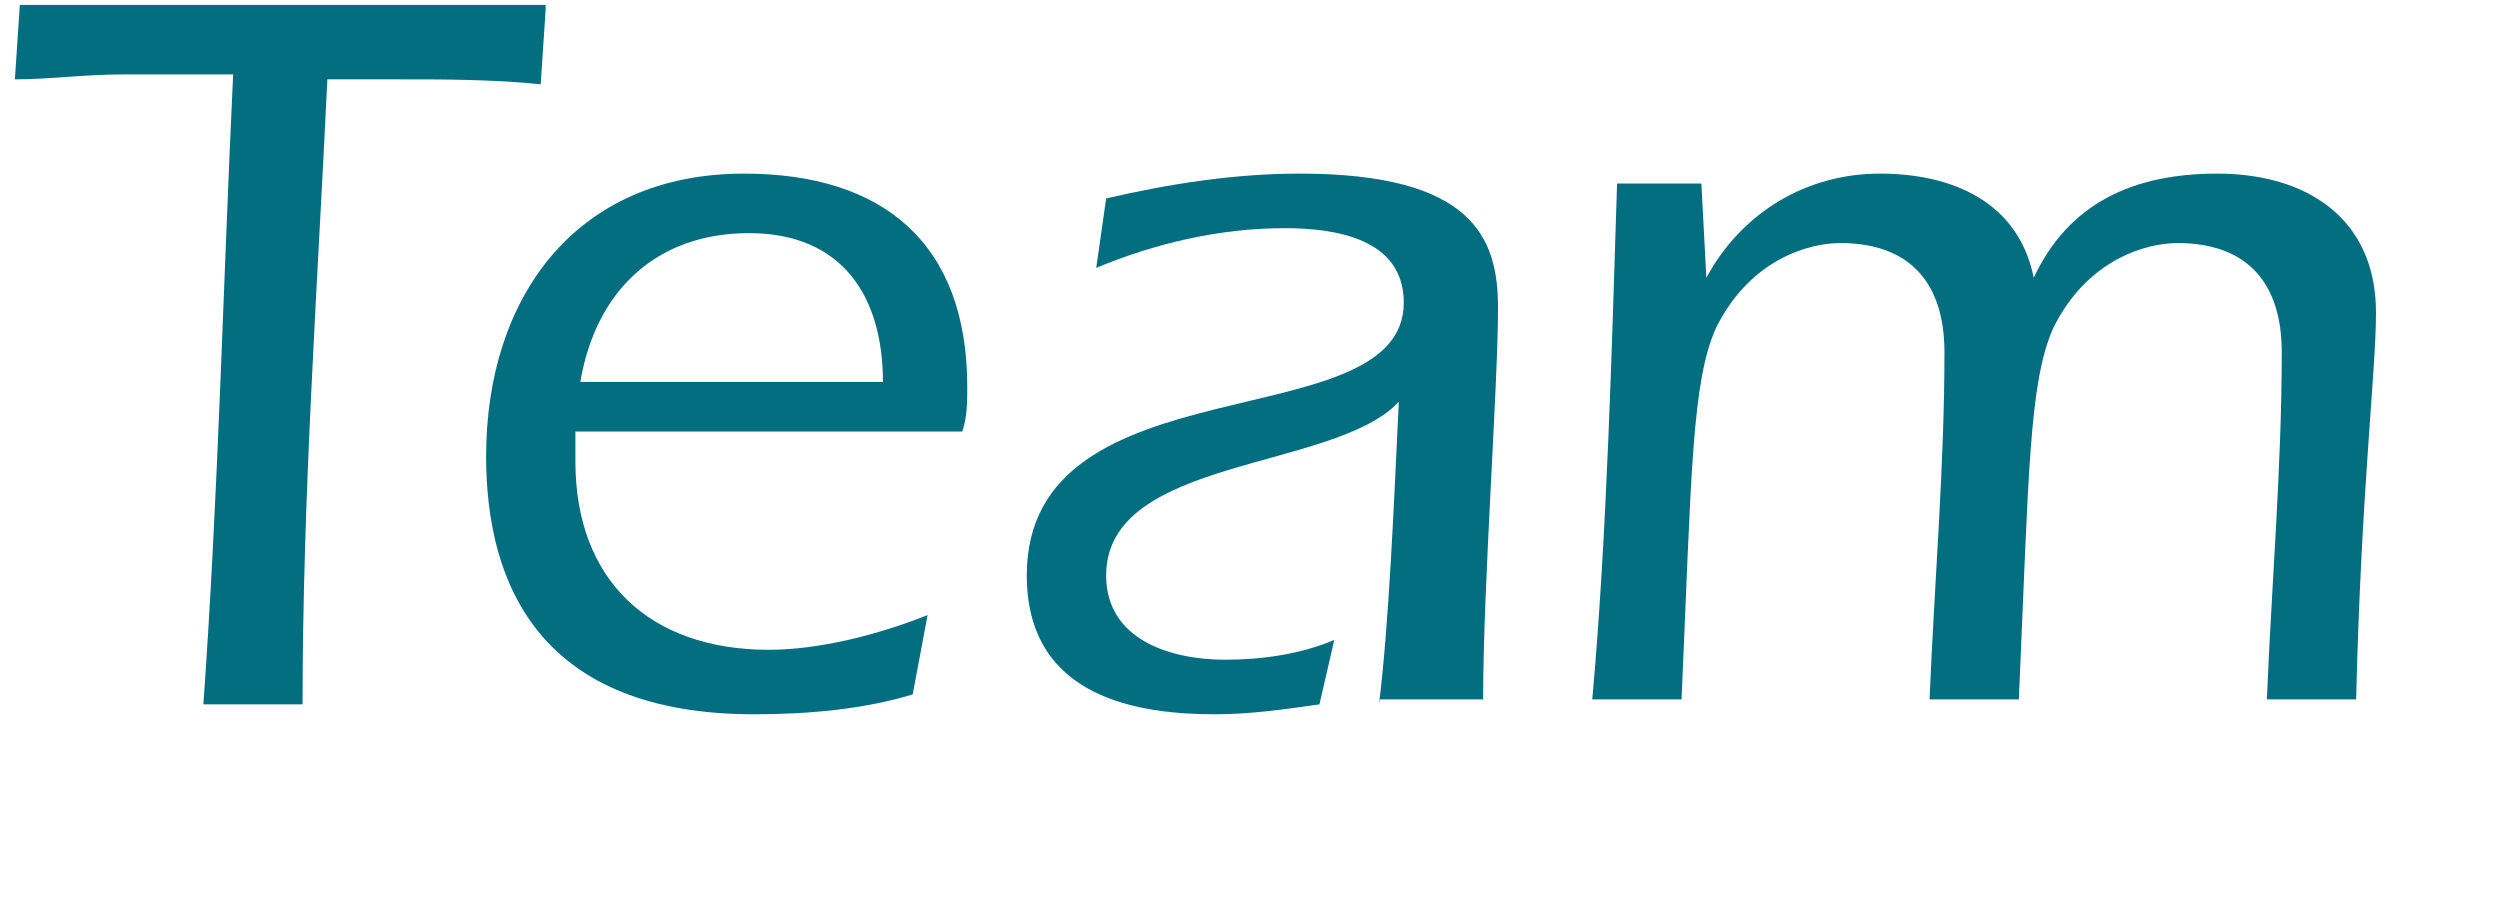 <?xml version="1.0" encoding="utf-8"?>
<!-- Generator: Adobe Illustrator 23.1.1, SVG Export Plug-In . SVG Version: 6.00 Build 0)  -->
<svg version="1.1" id="Ebene_1" xmlns="http://www.w3.org/2000/svg" xmlns:xlink="http://www.w3.org/1999/xlink" x="0px" y="0px"
	 viewBox="0 0 50.4 18.6" style="enable-background:new 0 0 50.4 18.6;" xml:space="preserve">
<style type="text/css">
	.st0{fill:#046E81;}
</style>
<path class="st0" d="M11,0.2l-0.1,1.5c-0.9-0.1-2.1-0.1-2.6-0.1H6.6C6.4,5.8,6.1,10,6.1,14.2h-2C4.4,10,4.5,5.7,4.7,1.5H2.5
	C1.7,1.5,1,1.6,0.3,1.6l0.1-1.5H11z"/>
<path class="st0" d="M11.6,8.7v0.6c0,2.4,1.5,3.8,3.9,3.8c1,0,2.2-0.3,3.2-0.7L18.4,14c-1,0.3-2.1,0.4-3.2,0.4
	c-4.3,0-5.4-2.6-5.4-5.2c0-3.2,1.8-5.7,5.2-5.7c2.8,0,4.5,1.4,4.5,4.3c0,0.3,0,0.6-0.1,0.9H11.6z M17.8,7.7c0-1.7-0.8-3-2.7-3
	c-1.9,0-3.1,1.2-3.4,3H17.8z"/>
<path class="st0" d="M27.8,14.2c0.2-1.6,0.3-4,0.4-6.1c-1.3,1.4-5.9,1.1-5.9,3.5c0,1.3,1.3,1.7,2.4,1.7c0.7,0,1.5-0.1,2.2-0.4
	l-0.3,1.3c-0.7,0.1-1.4,0.2-2.1,0.2c-1.5,0-3.8-0.3-3.8-2.8c0-4.4,7.6-2.7,7.6-5.5c0-1.3-1.4-1.5-2.4-1.5c-1.3,0-2.6,0.3-3.8,0.8
	l0.2-1.4c1.3-0.3,2.6-0.5,3.9-0.5c3.5,0,4,1.3,4,2.7c0,1.6-0.3,5.6-0.3,7.9H27.8z"/>
<path class="st0" d="M34.4,5.6L34.4,5.6c0.7-1.3,2-2.1,3.5-2.1c1.5,0,2.8,0.6,3.1,2.1c0.7-1.5,2-2.1,3.7-2.1c1.8,0,3.2,0.9,3.2,2.8
	c0,1.2-0.3,3.6-0.4,7.8h-1.8c0.1-2.4,0.3-4.7,0.3-7c0-1.4-0.7-2.2-2.1-2.2c-0.6,0-1.8,0.3-2.5,1.7c-0.5,1.1-0.5,3-0.7,7.5h-1.8
	c0.1-2.4,0.3-4.7,0.3-7c0-1.4-0.7-2.2-2.1-2.2c-0.6,0-1.8,0.3-2.5,1.7c-0.5,1.1-0.5,3-0.7,7.5h-1.8c0.3-3.3,0.4-7.3,0.5-10.4h1.7
	L34.4,5.6z"/>
</svg>
